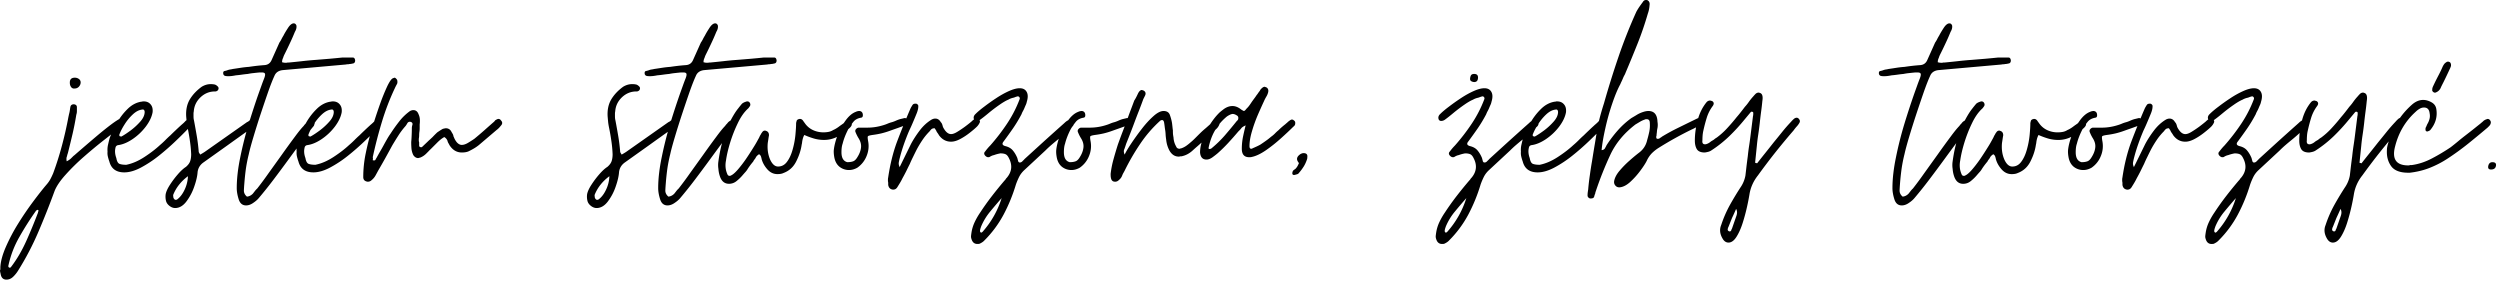 <svg xmlns="http://www.w3.org/2000/svg" width="448" height="51" fill="none"><path fill="#000" d="M1.156 50.11c-.593 0-.941-.352-1.047-1.047q-.107-.41-.109-.579a.8.8 0 0 0 .062-.312v-.313q.094-1.565.985-3.609a33 33 0 0 1 2.203-4.172 56 56 0 0 1 2.703-3.969q1.393-1.862 2.375-3.015c.25-.282.477-.594.672-.938q.284-.527.531-1.11a55 55 0 0 0 1.563-4.937 66 66 0 0 0 1.172-5.172q.046-.2.093-.437.062-.233.11-.453c.031-.164.054-.328.078-.485q.03-.247.078-.453c.07-.28.281-.422.625-.422q.53.064.531.532v.672q0 .222-.031.375a4 4 0 0 1-.078.312 52 52 0 0 1-.656 3.36q-.392 1.674-.813 3.343-.048.206-.11.36-.046.158-.093.375-.158.315-.047.89.514-.262.781-.531l.313-.312q.153-.154.312-.266.53-.468 1.657-1.438 1.124-.967 2.453-2.093 1.341-1.124 2.484-1.985 1.154-.855 1.688-1.078.046 0 .093-.047h.063q.31 0 .578.422.2.363-.062.625l-.516.469q-1.267.94-3.078 2.36-1.8 1.406-3.657 3.03a38 38 0 0 0-3.296 3.235c-.961 1.062-1.614 2.023-1.97 2.89a146 146 0 0 1-2.905 7.329 50 50 0 0 1-3.641 6.968 5.5 5.5 0 0 1-.86 1.078q-.544.546-1.234.547m.532-2.141q.252-.002.312-.157 1.519-1.985 2.703-4.609a93 93 0 0 0 2.063-4.984.4.4 0 0 0 .046-.172q0-.083.047-.14.112-.207-.093-.313-.31.106-.375.265a54 54 0 0 0-2.922 4.61 17.8 17.8 0 0 0-1.953 5.078q-.093.31.172.422m11.718-32.11q-.41.066-.656-.25a1.23 1.23 0 0 1-.234-.734q-.048-.951.89-.953.42 0 .735.234a.73.73 0 0 1 .312.61c0 .28-.105.539-.312.765a1 1 0 0 1-.735.328M22.27 30.89q-2.157 0-2.672-1.938a8 8 0 0 1-.266-.89 2.7 2.7 0 0 1-.062-.891 4 4 0 0 1 .093-1.25q.129-.576.282-1.156.468-1.247 1.28-2.688a11 11 0 0 1 1.938-2.547q1.125-1.107 2.485-1.312.152 0 .218-.047h.204c.52 0 .925.18 1.218.531q.452.516.36 1.406-.222 1.253-1.235 2.594a10 10 0 0 1-2.39 2.25q-1.361.91-2.61 1.063-.374.11-.422.484-.205.832.157 1.828.152.892.593 1.047.45.157 1.188.156 1.577-.31 3.219-1.375 1.653-1.076 2.797-2.14.482-.406.953-.875.468-.48.937-.891.422-.42.89-.86.47-.451.938-.874.106-.106.266-.235.153-.14.266-.234l.234-.235q.123-.14.234-.234c.176-.101.317-.156.422-.156.133 0 .254.055.36.156q.419.361.171.781-.064.159-.422.516a77 77 0 0 1-2.374 2.36 43 43 0 0 1-3.032 2.656 21 21 0 0 1-3.234 2.14c-1.086.575-2.078.86-2.985.86m-.485-6.438q.685-.374 1.656-1.094a11.4 11.4 0 0 0 1.72-1.593c.507-.582.765-1.157.765-1.72q-.047-.513-.469-.405-.843.093-1.687.89a9 9 0 0 0-1.454 1.782q-.627.984-.937 1.828c0 .18.031.265.094.265q.263.094.312.047m9.598 12.828q-.422-.001-.844-.265-.622-.41-.781-.985a3.2 3.2 0 0 1-.063-1.265q.159-.738.797-1.703.627-.968 1.406-1.86c.52-.594.993-1.023 1.422-1.297q.563-.482.75-1 .188-.527.188-1.265-.048-1.201-.219-2.344a37 37 0 0 0-.406-2.36 12 12 0 0 1-.172-1.015q-.047-.498-.094-1.031-.11-1.78.64-3.063.764-1.278 2.141-2.281.779-.47 1.61-.469c.281 0 .508.024.687.063q.263.047.578.359a.45.45 0 0 1 .125.469.52.52 0 0 1-.328.36q-.064.063-.328.062-1.454.002-2.562 1.047-1.096 1.05-1.203 2.515a2 2 0 0 0-.047.422v.406q0 .222.015.438.03.205.078.406.265 1.407.5 2.797.234 1.395.344 2.812c0 .032.086.188.266.47q.466-.265.781-.47l7.594-5.343a1.4 1.4 0 0 0 .469-.313c.175-.101.332-.156.468-.156.145 0 .27.055.375.156.313.274.348.531.11.781q-.223.315-.844.782-1.05.738-2.047 1.453c-.656.468-1.32.945-1.984 1.422l-4.344 3.093q-.892.627-1.047 1.688-.065 1.096-.594 2.61a9.5 9.5 0 0 1-1.406 2.687q-.893 1.185-2.031 1.187m.094-1.468a.52.52 0 0 0 .375-.157q.733-.579 1.25-1.703a6.1 6.1 0 0 0 .578-2.375q-1.83 1.358-2.625 3.297a.7.7 0 0 0 0 .36q.002.263.156.421.112.155.266.157m12.62 1q-.983-.002-1.328-1.11c-.226-.73-.343-1.39-.343-1.984q.001-2.514.64-5.578a66 66 0 0 1 1.532-6.047q.919-2.983 1.75-5.344l.5-1.39q.232-.656.5-1.329.216-.576.14-.812-.082-.235-.562-.235h-.407q-.533.049-1.062.11a10 10 0 0 0-1.047.156q-.517.048-1.062.125a18 18 0 0 1-1.078.125 10 10 0 0 1-.657.11 5 5 0 0 1-.656.046q-.421 0-.578-.047-.247-.043-.36-.312c-.07-.352.016-.547.266-.578q.206-.047.36-.094.158-.06.312-.11.22-.058.406-.078.175-.03.375-.078.736-.106 1.438-.218.714-.107 1.406-.157.715-.105 1.406-.187.685-.077 1.36-.125.937-.047 1.312-.89l1.406-3.141a5 5 0 0 0 .375-.625q.154-.312.36-.641c.101-.207.218-.414.343-.625q.187-.31.391-.625.575-.937 1.11-.937.31 0 .468.359c.07.355-.015.742-.265 1.156q-.423 1.05-.922 2.094-.487 1.05-1.016 2.094-.048.112-.11.265a2 2 0 0 1-.093.266q-.157.314-.156.734.2.048.36.078.152.017.312.016.218 0 .312-.047h.266c.726-.07 1.484-.148 2.265-.234q1.186-.14 2.5-.235l2.485-.203q1.184-.106 2.281-.219h1.89q.359 0 .422.516c0 .281-.105.461-.312.531q-.222.048-.375.079a1.4 1.4 0 0 1-.312.03q-.16.048-.313.048-.157 0-.375.046l-11.25 1q-1.158.111-1.531 1.047-.47 1.002-1.125 2.86-.645 1.861-1.36 4.015a153 153 0 0 0-1.28 4.078q-.582 1.94-.829 3.079a27 27 0 0 0-.516 2.593q-.175 1.285-.28 2.657-.05.562-.079 1.218-.017.657.547 1.125.576-.046 1.047-.515c.144-.18.273-.344.39-.5q.186-.237.407-.438a64 64 0 0 0 2-2.703l2.422-3.375a164 164 0 0 1 2.28-3.14q1.045-1.42 1.626-2 .092-.154.25-.313.153-.154.265-.312.263-.264.625-.422a.16.16 0 0 0 .11-.047h.109q.045.002.36.11.42.314.156.78-.002.16-.157.313-.784.937-2.062 2.672a829 829 0 0 0-2.39 3.25 257 257 0 0 1-2.672 3.593 76 76 0 0 1-2.61 3.266q-.375.468-1.031.906-.644.452-1.281.453m12.06-5.922q-2.157 0-2.673-1.938a8 8 0 0 1-.265-.89 2.7 2.7 0 0 1-.063-.891 4 4 0 0 1 .094-1.25q.13-.576.281-1.156a19 19 0 0 1 1.282-2.688 11 11 0 0 1 1.937-2.547q1.125-1.107 2.484-1.312.154 0 .22-.047h.203c.519 0 .925.18 1.218.531q.451.516.36 1.406-.224 1.253-1.235 2.594a10 10 0 0 1-2.39 2.25q-1.361.91-2.61 1.063-.375.11-.422.484-.206.832.156 1.828.154.892.594 1.047.45.157 1.188.156 1.577-.31 3.218-1.375 1.654-1.076 2.797-2.14.482-.406.953-.875.469-.48.938-.891.422-.42.89-.86.47-.451.938-.874.106-.106.266-.235.153-.14.265-.234l.235-.235q.123-.14.234-.234c.176-.101.316-.156.422-.156.133 0 .254.055.36.156q.418.361.171.781-.065.159-.422.516a77 77 0 0 1-2.375 2.36 43 43 0 0 1-3.031 2.656 20.7 20.7 0 0 1-3.234 2.14c-1.086.575-2.078.86-2.985.86m-.485-6.438q.685-.374 1.656-1.094a11.4 11.4 0 0 0 1.719-1.593q.764-.874.766-1.72-.048-.513-.47-.405-.843.093-1.687.89a9 9 0 0 0-1.453 1.782q-.627.984-.937 1.828c0 .18.03.265.093.265q.265.094.313.047m10.27 8.11q-.206 0-.266-.047-.576-.154-.578-.782 0-2.091.421-4.156a50 50 0 0 1 1-4.062q.154-.53.594-1.938.45-1.417 1.047-3.094a38 38 0 0 1 1.203-2.953q.61-1.295 1.031-1.5c.208-.07.313-.11.313-.11.07 0 .16.056.266.157q.153.16.203.266.106.469-.047.734a9 9 0 0 0-.375.735 43.4 43.4 0 0 0-2.297 5.968 81 81 0 0 0-1.625 6.235.7.7 0 0 0 0 .359q0 .22-.047.313.045.063.266.062.2.002.25-.156c.07-.145.125-.235.156-.266q.31-.574.625-1.125.327-.545.64-1.125.31-.574.626-1.125.311-.545.687-1.078.67-1.044 1.531-2.14a9.2 9.2 0 0 1 1.922-1.844q.31-.155.578-.157.668 0 .938.735.199.422.234.89.029.469-.031.938v.687q0 .315-.047.625-.047.314-.047.641-.002.315-.062.625v.313q0 .158.062.312v.578q0 .315.422.313.047-.047.094-.047l1-.953q.201-.2.437-.407c.157-.144.305-.285.453-.422q.2-.216.407-.421.216-.217.437-.422.621-.422.985-.625.216-.06.343-.078a1 1 0 0 1 .188-.032q.731 0 1.047.688.2.316.265.469a1 1 0 0 1 .063.234q.029.129.094.234a3.1 3.1 0 0 0 .515.891q.422.47.89.469.53 0 1.204-.422.685-.42 1.047-.672a68 68 0 0 0 1.781-1.516 206 206 0 0 1 1.734-1.53l.094-.095a.6.6 0 0 0 .11-.156q.42-.264.578-.265.31.001.468.265.469.469-.046.985a3.5 3.5 0 0 1-.735.734l-3.14 2.672q-.69.58-1.891 1.156-.47.204-1.203.203-1.359 0-2.203-1.312a4 4 0 0 0-.203-.375 1.3 1.3 0 0 1-.157-.407 1.3 1.3 0 0 0-.578-.672 5 5 0 0 0-.687.47q-.317.268-.563.515l-1.156 1.156a7 7 0 0 0-.422.422l-.422.422a3.2 3.2 0 0 1-1 .672l-.406.11q-.533 0-.89-.532a3.4 3.4 0 0 1-.329-1.14 15 15 0 0 1-.047-1.204q.06-.574.078-1.172.031-.608.032-1.187 0-.155.015-.344.03-.187.094-.39.095-.422-.375-.532a.51.51 0 0 0-.516.219 4 4 0 0 1-.218.36 1.4 1.4 0 0 1-.203.265q-.69.784-1.235 1.656a60 60 0 0 0-1.078 1.75c-.418.774-.836 1.531-1.25 2.281-.418.75-.84 1.493-1.266 2.22q-.251.468-.484.89a2.8 2.8 0 0 1-.656.781q-.315.314-.688.313m40.964 4.718q-.421-.001-.844-.265-.622-.41-.781-.985a3.2 3.2 0 0 1-.062-1.265q.158-.738.797-1.703.626-.968 1.406-1.86c.519-.594.992-1.023 1.422-1.297q.563-.482.75-1 .187-.527.187-1.265-.047-1.201-.218-2.344a37 37 0 0 0-.407-2.36 12 12 0 0 1-.172-1.015q-.046-.498-.093-1.031-.111-1.78.64-3.063.763-1.278 2.141-2.281.778-.47 1.609-.469c.282 0 .508.024.688.063q.263.047.578.359a.45.45 0 0 1 .125.469.52.52 0 0 1-.328.36q-.065.063-.328.062-1.455.002-2.563 1.047-1.096 1.05-1.203 2.515a2 2 0 0 0-.047.422v.406q-.001.222.016.438.03.205.078.406.265 1.407.5 2.797.233 1.395.344 2.812-.002.047.265.47.468-.265.782-.47l7.593-5.343q.264-.106.469-.313c.176-.101.332-.156.469-.156a.53.53 0 0 1 .375.156c.312.274.347.531.109.781q-.223.315-.844.782-1.05.738-2.046 1.453c-.657.468-1.321.945-1.985 1.422l-4.344 3.093c-.593.418-.945.98-1.046 1.688q-.066 1.096-.594 2.61a9.5 9.5 0 0 1-1.406 2.687c-.594.789-1.274 1.187-2.032 1.187m.094-1.468a.52.52 0 0 0 .375-.157q.733-.579 1.25-1.703.53-1.123.578-2.375-1.829 1.358-2.625 3.297a.7.7 0 0 0 0 .36c0 .175.055.316.156.421q.113.155.266.157m12.621 1q-.984-.002-1.328-1.11-.342-1.094-.344-1.984.001-2.514.641-5.578a66 66 0 0 1 1.531-6.047 143 143 0 0 1 1.75-5.344q.265-.733.5-1.39c.156-.438.32-.88.5-1.329q.218-.576.141-.812-.082-.235-.563-.235h-.406q-.534.049-1.063.11a10 10 0 0 0-1.046.156q-.517.048-1.063.125c-.363.055-.723.094-1.078.125a10 10 0 0 1-.656.11 5 5 0 0 1-.657.046q-.42 0-.578-.047-.247-.043-.359-.312-.107-.53.266-.578.205-.047.359-.094.159-.06.312-.11.221-.058.407-.078.175-.03.375-.078c.492-.07.968-.144 1.437-.218q.716-.107 1.406-.157.716-.105 1.407-.187.685-.077 1.359-.125.938-.047 1.313-.89l1.406-3.141q.216-.31.375-.625a7 7 0 0 1 .359-.641q.155-.31.344-.625.186-.31.391-.625.574-.937 1.109-.937.31 0 .469.359c.07.355-.016.742-.266 1.156q-.423 1.05-.922 2.094-.487 1.05-1.015 2.094-.05.112-.11.265a2 2 0 0 1-.094.266 1.6 1.6 0 0 0-.156.734q.2.048.36.078.153.017.312.016.218 0 .313-.047h.265c.727-.07 1.485-.148 2.266-.234a54 54 0 0 1 2.5-.235l2.484-.203q1.185-.106 2.281-.219h1.891q.357 0 .422.516c0 .281-.105.461-.313.531q-.222.048-.375.079a1.4 1.4 0 0 1-.312.03 1.1 1.1 0 0 1-.313.048q-.157 0-.375.046l-11.25 1q-1.158.111-1.531 1.047-.468 1.002-1.125 2.86a330 330 0 0 0-1.359 4.015c-.469 1.43-.899 2.79-1.281 4.078q-.581 1.94-.829 3.079a27 27 0 0 0-.515 2.593 45 45 0 0 0-.281 2.657q-.048.562-.079 1.218-.016.657.547 1.125c.383-.03.735-.203 1.047-.515q.216-.268.391-.5.186-.237.406-.438a63 63 0 0 0 2-2.703l2.422-3.375q1.231-1.734 2.281-3.14 1.045-1.42 1.625-2 .094-.154.25-.313.154-.154.266-.312.263-.264.625-.422a.15.15 0 0 0 .109-.047h.11c.031 0 .148.039.359.11q.42.314.156.78-.001.16-.156.313-.785.937-2.063 2.672a847 847 0 0 0-2.39 3.25 256 256 0 0 1-2.672 3.593 76 76 0 0 1-2.609 3.266q-.375.468-1.032.906-.643.452-1.281.453m11.012-3.876c-.742 0-1.266-.398-1.578-1.203a5.3 5.3 0 0 1-.313-1.468 4.4 4.4 0 0 1 0-1.36c.211-1.57.547-3.082 1.016-4.531a18.5 18.5 0 0 1 1.969-4.172q.262-.404.578-.797.309-.406.672-.828.311-.247.734-.36.06-.046.219-.046.246.002.406.203.215.315.062.625l-.187.266a2 2 0 0 1-.125.156q-1.05.938-1.859 2.625-.813 1.675-1.375 3.484-.552 1.8-.75 3.219-.269 1.36.265 2.516.094.251.422.25a.25.25 0 0 0 .156-.047c.344-.133.758-.485 1.25-1.047a22 22 0 0 0 1.469-1.906 53 53 0 0 0 1.328-2.047 20 20 0 0 0 .875-1.5c.063-.102.117-.207.172-.313q.077-.153.141-.312.105-.153.187-.313.078-.153.172-.265.216-.36.531-.36h.11q.047.048.093.047c.352.106.532.371.532.797q-.063.316-.11.656-.048.328-.109.703c-.106 1.086.035 2.078.422 2.985q.576 1.252 1.422 1.25.983.001 1.609-.86c.426-.57.758-1.297 1-2.172.25-.875.414-1.75.5-2.625.082-.875.125-1.585.125-2.14.039-.176.078-.317.109-.422q.06-.153.313-.266c.07 0 .125-.015.156-.047h.11q.374 0 .625.422l.375.516q.575.736 1.437 1.11a4.4 4.4 0 0 0 1.75.359q.468.002.906-.078.452-.075.875-.344.264-.106.516-.266.263-.152.531-.36.265-.2.5-.358c.157-.114.305-.223.453-.329q.404-.311.625-.312.264 0 .469.219.576.409-.265 1.14a10.7 10.7 0 0 1-2.063 1.453 5.1 5.1 0 0 1-2.437.594 6.5 6.5 0 0 1-1.782-.25 14 14 0 0 1-1.734-.64q-.206.374-.313.843a5 5 0 0 0-.078.438 2.5 2.5 0 0 1-.078.453q-.206 1.471-.969 2.984-.75 1.519-2.281 2.094-.409.204-1.094.203-1.05.001-1.812-.86-.751-.856-1.016-1.812a4 4 0 0 0-.125-.484.75.75 0 0 0-.344-.406q-.423.268-.578.578a1.6 1.6 0 0 1-.25.375 1.7 1.7 0 0 0-.218.36q-.532.626-.954 1.265a3.4 3.4 0 0 1-.5.672q-.282.315-.546.625a8 8 0 0 1-1.047.984 2.1 2.1 0 0 1-1.297.438m21.519-2.468a2.7 2.7 0 0 1-1.687-.563c-.481-.383-.789-.925-.938-1.625q-.153-.796-.109-1.375.11-1.09.625-2.531.53-1.435 1.422-2.687.89-1.266 1.891-1.641a1.5 1.5 0 0 1 .671-.156q.483.063.579.53.107.627-.313.673-.891.158-1.359.734-.47.58-.891 1.266-.737 1.406-1.047 2.672-.204.578-.203 1.515 0 1.518 1.047 1.782c.414 0 .766-.051 1.047-.157q.42-.153.781-.781.53-.841.625-1.672.105-.843-.469-1.734a7 7 0 0 1-.515-1.047.48.48 0 0 1 .062-.5.8.8 0 0 1 .453-.297h1.625q1.466 0 2.938-.469a6 6 0 0 0 .718-.265q.375-.155.75-.25.358-.106.704-.266.34-.153.703-.266l.843-.203q.404 0 .672.422.264.628-.422.828-.737.269-1.468.532-.721.252-1.453.515c-.493.18-.993.328-1.5.453q-.75.175-1.594.282-.737.11-.813.25-.08.128.032.796.31 1.519-.375 2.985a4.6 4.6 0 0 1-1.563 1.843q-.737.409-1.469.407m7.907 3.515h-.157q.001-.046-.109-.047-.515-.157-.625-.796v-.313q0-.153-.047-.36v-.312q0-.151.047-.375.518-3.498 1.562-6.328a138 138 0 0 1 2.422-5.984q.093-.2.203-.375a4 4 0 0 1 .219-.344q.153-.17.469-.172h.156q.42.175.36.531-.001.47-.266 1.157a90 90 0 0 1-.656 1.578 33 33 0 0 1-.703 1.562 39 39 0 0 0-.938 2.407 30 30 0 0 0-.734 2.406q-.112.422-.188.843a1.25 1.25 0 0 0 .141.844h-.063l.063.047 2.031-4.14q.64-1.202 1.578-2.438.936-1.232 2.141-1.953c.219-.113.429-.172.64-.172q.621.001.985.64c.07.063.133.15.187.25q.077.159.125.329.06.315.266.625.575.937 1.266.937.467 0 1.14-.422.687-.42 1.391-.937.703-.528 1.125-.89.311-.311.687-.532.047-.047.203-.047c.145 0 .286.055.422.156q.31.315.157.625a2.5 2.5 0 0 1-.469.688q-.469.468-1.313 1.125-.83.656-1.718 1.125-.892.468-1.625.469-1.312 0-2.157-1.141a4 4 0 0 0-.203-.328 11 11 0 0 1-.219-.313 1.2 1.2 0 0 0-.156-.312c-.062-.102-.133-.207-.203-.313q-.375.002-.562.157-.177.158-.329.375a10.6 10.6 0 0 0-1.312 1.593 19 19 0 0 0-1.047 1.75q-.315.627-.625 1.266-.315.628-.578 1.25-.316.627-.625 1.266a33 33 0 0 1-.688 1.297 10 10 0 0 1-.437.812 45 45 0 0 1-.5.813q-.268.42-.734.421m15.078 9.735q-.785 0-1.047-.89a1.3 1.3 0 0 1-.078-.548q.03-.281.078-.593a6.8 6.8 0 0 1 .578-1.891q.42-.891 1-1.734a47 47 0 0 1 2.094-2.938 74 74 0 0 1 2.25-2.766q.152-.153.218-.265.047-.094.204-.25c.906-1.082 1.023-2.254.359-3.516q-.253-.528-.594-.687-.346-.155-.922-.157-.627.113-1.156.313-.361.064-.781.328-.048.047-.266.047-.252.002-.515-.266-.375-.42 0-.781.422-.576.89-1.047a36 36 0 0 0 3-3.89 21.7 21.7 0 0 0 2.281-4.438.37.37 0 0 0-.093-.375q-.16-.153-.313-.094a2.4 2.4 0 0 0-.406.125 2 2 0 0 1-.391.125 2.9 2.9 0 0 0-.828.328q-.626.252-1.609.938c-.649.45-1.266.918-1.86 1.406a29 29 0 0 1-1.453 1.156q-.375.315-.797.313a.48.48 0 0 1-.406-.203c-.179-.383-.094-.735.25-1.047q.575-.576 1.578-1.328a36 36 0 0 1 2.141-1.516q1.156-.762 2.281-1.265 1.123-.499 1.906-.5.889 0 1.25.656c.25.437.254 1.039.016 1.797q-.047.27-.187.562-.13.282-.235.547-.112.268-.265.547a3.4 3.4 0 0 0-.25.547q-.691 1.314-1.5 2.5a95 95 0 0 1-1.704 2.375c-.343.418-.242.699.313.843q.844.206 1.312.75.468.55.782 1.282a.7.7 0 0 1 .078.25 1 1 0 0 0 .078.218c0 .18.07.32.219.422q.31.066.578-.203.092-.107.203-.203c.07-.07.141-.144.203-.219q1.78-1.624 3.531-3.218a689 689 0 0 1 3.594-3.22q.218-.216.453-.374c.157-.102.336-.172.547-.203h.156a.44.44 0 0 1 .313.11q.311.203.219.624a.86.86 0 0 1-.282.5q-.205.175-.453.39-.534.519-1.062 1-.518.47-1.094.938-.58.469-1.125.938a18 18 0 0 0-1.078 1l-3.766 3.5q-.58.532-.922 1.187-.329.658-.593 1.39a29.6 29.6 0 0 1-2.203 5.392 19.6 19.6 0 0 1-3.454 4.656q-.27.31-.843.578-.095.047-.422.047m.687-2.032q.107-.002.266-.156a16.45 16.45 0 0 0 3.406-6.031q-1.05 1.2-2.047 2.406a10.6 10.6 0 0 0-1.625 2.672q-.048.154-.109.313a9 9 0 0 0-.094.375q0 .263.047.312c.07.07.125.11.156.11m16.188-11.218a2.7 2.7 0 0 1-1.688-.563c-.48-.383-.789-.925-.937-1.625q-.155-.796-.11-1.375.112-1.09.625-2.531c.352-.957.829-1.852 1.422-2.687q.89-1.266 1.891-1.641.31-.154.672-.156.482.063.578.53c.07.419-.031.642-.313.673q-.89.158-1.359.734-.469.58-.891 1.266-.737 1.406-1.046 2.672-.205.578-.204 1.515 0 1.518 1.047 1.782c.414 0 .766-.051 1.047-.157q.42-.153.781-.781.53-.841.625-1.672.106-.843-.468-1.734a7 7 0 0 1-.516-1.047.48.48 0 0 1 .062-.5.8.8 0 0 1 .454-.297h1.625a9.6 9.6 0 0 0 2.937-.469q.357-.106.719-.265.375-.155.75-.25.357-.106.703-.266.34-.153.703-.266l.844-.203q.403 0 .672.422.264.628-.422.828-.737.269-1.469.532-.72.252-1.453.515a14 14 0 0 1-1.5.453q-.75.175-1.594.282-.737.11-.812.25-.081.128.031.796.31 1.519-.375 2.985a4.6 4.6 0 0 1-1.562 1.843q-.738.409-1.469.407m7.797 2.093q-.622.001-.735-.718-.047-.171-.047-.688.158-1.36.532-2.672.361-1.312.781-2.625c.238-.656.476-1.304.719-1.953q.375-.966.75-1.968.356-.996.718-1.97.373-.967.735-1.952.264-.375.609-1.125c.227-.508.484-.766.766-.766 0 0 .101.04.312.11q.515.315.25.89l-.312.625a93 93 0 0 1-.75 2c-.262.656-.516 1.32-.766 1.984a103 103 0 0 1-.766 2.016q-.392 1.02-.796 2.016l-.141.437c-.055.156-.109.324-.172.5-.148.281-.133.617.047 1q.31-.684 1.141-1.937a47 47 0 0 1 1.89-2.625q1.045-1.36 2.094-2.297 1.044-.951 1.844-.953.889.001 1.14.734.264.737.375 1.422c.032.242.055.465.079.672q.03.314.078.64 0 .315.015.625.03.315.094.625.047.892.469 1.625c.101.282.312.422.625.422.07 0 .125-.02.156-.062h.109q.47-.154.891-.438.42-.293.828-.656.373-.31.688-.625l.687-.687q.311-.31.641-.625.341-.31.718-.625l.704-.625a18 18 0 0 0 .593-.579c.071-.07.129-.125.172-.156a.5.5 0 0 1 .36-.156c.132 0 .254.055.359.156.25.211.32.45.219.719a2.05 2.05 0 0 1-.469.734q-.22.222-.828.766c-.399.367-.828.765-1.297 1.203a47 47 0 0 1-1.313 1.188 36 36 0 0 0-.812.718q-.938.892-2.094 1.11h-.203a.7.7 0 0 1-.265.047q-1.05 0-1.672-1.094a5.2 5.2 0 0 1-.578-1.938q-.065-.42-.094-.812a10 10 0 0 0-.063-.766 13 13 0 0 1-.109-.75 17 17 0 0 0-.109-.765q-.095-.423-.36-.422a.56.56 0 0 0-.375.156 22.5 22.5 0 0 0-3.578 4.156 40 40 0 0 0-2.75 4.75 7 7 0 0 1-.25.453c-.086.157-.156.32-.219.485q-.11.269-.296.484a3 3 0 0 1-.438.406.88.88 0 0 1-.531.157m16.398-3.968q-1.044 0-1.156-1.266.001-1.139.5-2.453c.336-.875.75-1.71 1.25-2.516q.762-1.201 1.547-2 .217-.248.781-.672.844-.686 1.734-.687.78.001 1.578.64.405.252.469.25.153 0 .469-.421.265-.246.5-.563.233-.326.437-.64.218-.31.454-.625.233-.31.437-.625c.07-.07.141-.16.203-.266q.106-.154.219-.312.106-.106.187-.266a.8.8 0 0 1 .188-.25q.356-.375.625-.375-.002.002.312.11.514.315.266 1.046-.065.206-.141.36a5 5 0 0 1-.171.312q-.223.376-.375.734-.47 1.003-1.11 2.47-.628 1.469-1.062 2.968-.439 1.487-.438 2.64-.002.47.313.47c.101 0 .172-.02.203-.063q.357-.153.703-.313a10 10 0 0 0 .719-.36q.467-.31.953-.655.498-.343.984-.766a5 5 0 0 0 .672-.562 6 6 0 0 1 .625-.579q.575-.575 1.266-1.109.105-.107.234-.203.123-.106.234-.219a6 6 0 0 1 .422-.312q.095-.047.141-.063a.3.3 0 0 1 .125-.031.5.5 0 0 1 .359.156q.357.207.203.781-.046.049-.046.078c0 .024-.016.047-.047.079a.6.6 0 0 0-.11.109 1 1 0 0 1-.109.094 60 60 0 0 1-2.094 1.968q-1.36 1.238-2.797 2.235-1.44.985-2.546 1.203-.094.047-.469.047-1.313.001-1.313-1.516 0-1.043.203-2.093a46 46 0 0 1 .485-2.094q-.582.252-.781.515a2.4 2.4 0 0 1-.266.313l-.266.265a65 65 0 0 1-1.781 2.016 27 27 0 0 1-1.891 1.86q-.363.314-.937.734-.58.422-1.094.422m.469-1.89q.31 0 .469-.157a20 20 0 0 0 2.359-2.297 94 94 0 0 0 2.141-2.578c.039-.031.078-.063.109-.094.031-.039.066-.094.109-.156.102-.352.032-.598-.219-.735-.273-.175-.515-.265-.734-.265q-.252 0-.656.219a2.5 2.5 0 0 0-.594.406q-2.472 2.143-3.094 5.547l.063.062q.047 0 .047.047m15.238 4.655q-.469.001-.266-.625 0-.045.11-.156l-.047.047a.3.3 0 0 1 .094-.125.4.4 0 0 0 .109-.078c.039-.031.078-.055.109-.078q.047-.03.11-.078.357-.359.515-.782l.047-.062c.07-.063.07-.164 0-.313q-.674-.824.375-1.515.31-.155.516-.157.795.002.687.735v.047q0 .22-.047.265v.047q-.267.8-.64 1.375a9 9 0 0 1-.781 1.047q-.159.253-.516.313a2.3 2.3 0 0 1-.375.093m26.496 12.36q-.784 0-1.047-.89a1.3 1.3 0 0 1-.078-.548q.03-.281.078-.593a6.8 6.8 0 0 1 .578-1.891q.422-.891 1-1.734a47 47 0 0 1 2.094-2.938 76 76 0 0 1 2.25-2.766q.154-.153.219-.265.046-.094.203-.25 1.357-1.623.359-3.516-.253-.528-.593-.687-.347-.155-.922-.157-.628.113-1.156.313c-.243.043-.5.152-.782.328q-.048.047-.265.047-.252.002-.516-.266-.375-.42 0-.781.421-.576.891-1.047a36 36 0 0 0 3-3.89 21.8 21.8 0 0 0 2.281-4.438.37.37 0 0 0-.094-.375q-.159-.153-.312-.094a2.4 2.4 0 0 0-.407.125 2 2 0 0 1-.39.125q-.47.112-.828.328-.626.252-1.61.938a29 29 0 0 0-1.859 1.406q-.879.736-1.453 1.156-.375.315-.797.313a.48.48 0 0 1-.406-.203c-.18-.383-.094-.735.25-1.047q.575-.576 1.578-1.328a37 37 0 0 1 2.14-1.516q1.156-.762 2.282-1.265c.75-.332 1.382-.5 1.906-.5.594 0 1.008.218 1.25.656.25.437.254 1.039.016 1.797q-.048.27-.188.562-.129.282-.234.547-.113.268-.266.547a3.5 3.5 0 0 0-.25.547q-.692 1.314-1.5 2.5a95 95 0 0 1-1.703 2.375q-.518.627.312.843.844.206 1.313.75.466.55.781 1.282a.7.7 0 0 1 .078.25q.03.127.078.218-.002.27.219.422.31.066.578-.203.093-.107.203-.203.108-.106.204-.219 1.78-1.624 3.531-3.218a689 689 0 0 1 3.594-3.22q.217-.216.453-.374.232-.155.547-.203h.156q.2.002.312.11.312.203.219.624a.87.87 0 0 1-.281.5q-.206.175-.453.39-.534.519-1.063 1-.518.47-1.094.938-.579.469-1.125.938-.55.47-1.078 1l-3.765 3.5q-.582.532-.922 1.187-.33.658-.594 1.39a29.6 29.6 0 0 1-2.203 5.392 19.6 19.6 0 0 1-3.453 4.656q-.27.31-.844.578-.093.047-.422.047m.688-2.032q.106-.002.265-.156a16.45 16.45 0 0 0 3.407-6.031q-1.05 1.2-2.047 2.406a10.6 10.6 0 0 0-1.625 2.672 7 7 0 0 1-.11.313 9 9 0 0 0-.093.375q0 .263.046.312c.071.07.125.11.157.11m5.078-26.984a1.1 1.1 0 0 1-.469-.125q-.268-.122-.266-.437c0-.176.039-.368.125-.578q.14-.312.61-.313.686.001.687.625c0 .555-.23.828-.687.828m11.375 16.188q-2.156 0-2.672-1.938a8 8 0 0 1-.266-.89 2.7 2.7 0 0 1-.062-.891 4 4 0 0 1 .094-1.25q.128-.576.281-1.156a19 19 0 0 1 1.281-2.688 11 11 0 0 1 1.938-2.547q1.125-1.107 2.484-1.312.154 0 .219-.047h.203c.519 0 .926.18 1.219.531q.451.516.359 1.406-.222 1.253-1.234 2.594a10 10 0 0 1-2.391 2.25q-1.36.91-2.609 1.063-.375.11-.422.484-.206.832.156 1.828.154.892.594 1.047.45.157 1.187.156 1.577-.31 3.219-1.375 1.653-1.076 2.797-2.14.482-.406.953-.875.469-.48.937-.891.423-.42.891-.86.469-.451.938-.874.106-.106.265-.235.154-.14.266-.234l.234-.235q.123-.14.235-.234c.175-.101.316-.156.421-.156.133 0 .254.055.36.156q.42.361.172.781-.065.159-.422.516a77 77 0 0 1-2.375 2.36 43 43 0 0 1-3.031 2.656 21 21 0 0 1-3.235 2.14c-1.086.575-2.078.86-2.984.86m-.485-6.438q.685-.374 1.657-1.094a11.4 11.4 0 0 0 1.718-1.593c.508-.582.766-1.157.766-1.72q-.046-.513-.469-.405-.844.093-1.687.89a9 9 0 0 0-1.453 1.782q-.627.984-.938 1.828c0 .18.031.265.094.265q.265.094.312.047m9.848 11.11q-.422-.176-.422-.532.001-.269.031-.531c.024-.168.047-.34.079-.516.074-.875.172-1.726.297-2.562.117-.844.242-1.68.39-2.516q.2-1.264.406-2.515.218-1.264.422-2.563.218-1.36.547-2.672c.227-.875.485-1.75.766-2.625q1.2-4.232 2.594-8.312a89 89 0 0 1 3.218-8.125q.265-.48.547-.89.293-.422.61-.845c.132-.238.328-.359.578-.359q.2 0 .265.047c.313.18.43.476.36.89a5.4 5.4 0 0 1-.313 1.516 58 58 0 0 1-1.828 5.344 263 263 0 0 1-2.156 5.234 2.7 2.7 0 0 1-.235.5 5 5 0 0 0-.234.5q-.111.27-.234.531-.129.252-.235.516c-.492.906-.98 2.086-1.468 3.531a41 41 0 0 0-1.235 4.438q-.504 2.252-.656 3.86c.32-.032.535-.165.641-.407a5 5 0 0 0 .171-.312q.076-.172.141-.266a22.4 22.4 0 0 1 1.953-2.563 15 15 0 0 1 2.438-2.203l.531-.312q.264-.154.516-.313a5.2 5.2 0 0 1 1.109-.484q.468-.154.891-.156 1.56.002 1.625 1.937a3.3 3.3 0 0 1 0 1.11 4 4 0 0 0-.094.546 5 5 0 0 1-.063.547q-.002.317-.062.422-.047.205.109.422h.156q.264.002.422-.156c.063-.04.117-.078.172-.11a.4.4 0 0 0 .141-.109 36 36 0 0 1 3.015-1.64 744 744 0 0 1 3.063-1.5q.093-.048.203-.094.106-.061.266-.11.045-.06.312-.062.53 0 .578.375.153.628-.375.828a7 7 0 0 0-.422.25 6 6 0 0 1-.406.234 5 5 0 0 0-.422.203q-.204.111-.422.203a63 63 0 0 0-5.968 3.313 7 7 0 0 0-1.266 1.016 4.9 4.9 0 0 0-.875 1.328c-.25.492-.648 1.093-1.187 1.812a14 14 0 0 1-1.75 1.938q-.938.856-1.829.968-.532.062-.843-.312-.316-.357-.203-.89.199-.89.984-1.797a17 17 0 0 1 1.719-1.75 31 31 0 0 1 1.64-1.375q1.247-.89 1.563-2.36.216-.733.375-1.484a5.7 5.7 0 0 0 .094-1.547q0-.687-.563-.688c-.18 0-.289.024-.328.063a4.3 4.3 0 0 0-.859.39q-.392.237-.813.485-3.033 2.315-4.484 5.375a62 62 0 0 0-2.641 6.625q-.048.106-.078.266a.8.8 0 0 1-.078.265 1 1 0 0 0-.078.219.7.7 0 0 1-.079.25q-.095.265-.578.266zm24.836 7.906c-.461 0-.828-.266-1.109-.797q-.674-1.207-.203-2.344.623-1.893 1.562-3.594a54 54 0 0 1 2.047-3.375 5.5 5.5 0 0 0 .734-1.89q.108-.89.203-1.75.107-.872.219-1.703c.063-.594.133-1.176.219-1.75q.14-.874.25-1.766l.469-3.719q.047-.093.047-.515c0-.145-.055-.22-.157-.22-.105-.062-.211-.038-.312.063l-1.094 1.313a34 34 0 0 1-2.734 2.984 21.4 21.4 0 0 1-3.141 2.5 1.9 1.9 0 0 1-.625.297 6 6 0 0 1-.625.125c-.699 0-1.172-.195-1.422-.594-.242-.406-.359-.922-.359-1.547 0-1.156.164-2.367.5-3.64q.498-1.904 1.64-3.281.263-.248.579-.25.058 0 .14.03.076.018.235.063.514.316.109.891a7 7 0 0 0-1.078 2.125q-.346 1.126-.61 2.328a6 6 0 0 0-.125.844q-.033.422-.031.828c-.074.492.082.734.469.734q.215.002.531-.156c.133-.062.266-.144.391-.25q.187-.153.39-.265.216-.106.391-.266.187-.154.39-.266a13 13 0 0 0 1.86-1.672A33 33 0 0 0 311.203 21q.373-.422.734-.89.373-.469.735-.954.375-.405.703-.875c.226-.32.469-.625.719-.906q.091-.093.218-.25.14-.153.25-.266.263-.264.579-.265h.093a.2.2 0 0 0 .11.047q.685.175.468 1.468-.093 1.003-.234 2a79 79 0 0 0-.234 1.985q-.113 1.002-.266 2.015-.157 1.02-.25 2.016l-.313 3.047c.032 0 .149.031.36.094q.733-.938 1.484-1.875.762-.952 1.5-1.891.733-.89 1.485-1.828a29 29 0 0 1 1.609-1.844q.263-.31.578-.578.246-.154.422-.156.2.002.359.156.357.376.157.734-.207.376-.5.688-.283.313-.547.687a128 128 0 0 0-3.282 3.953 120 120 0 0 0-3.109 4.11q-1.207 1.517-1.516 3.344a39 39 0 0 1-.421 2.172 33 33 0 0 1-.782 2.937q-.468 1.5-1.125 2.547c-.437.695-.917 1.047-1.437 1.047m.203-2q.2-.002.266-.157.046-.158.156-.359l.781-2.25q.264-.738-.047-1.266-.156.373-.343.782-.19.421-.391.843l-.625 1.579a1.2 1.2 0 0 0-.141.437q-.035.233.188.344.046.047.156.047m30.844-4.657q-.984 0-1.328-1.109-.342-1.094-.344-1.984.001-2.514.641-5.578a66 66 0 0 1 1.531-6.047 143 143 0 0 1 1.75-5.344q.265-.733.5-1.39c.156-.438.32-.88.5-1.329q.216-.576.141-.812-.083-.235-.563-.235h-.406q-.535.049-1.063.11c-.343.031-.695.086-1.047.156q-.516.048-1.062.125c-.363.055-.723.094-1.078.125a10 10 0 0 1-.656.11 5 5 0 0 1-.657.046q-.42 0-.578-.047-.247-.043-.359-.312-.108-.53.265-.578.206-.047.36-.094.159-.06.312-.11.222-.058.406-.078.177-.03.375-.078c.493-.07.969-.144 1.438-.218q.715-.107 1.406-.157.715-.105 1.407-.187.686-.077 1.359-.125.937-.047 1.312-.89l1.407-3.141q.216-.31.375-.625a7 7 0 0 1 .359-.641q.155-.31.344-.625.187-.31.39-.625.575-.937 1.11-.937.31 0 .469.359.107.534-.266 1.156-.423 1.05-.922 2.094-.487 1.05-1.016 2.094c-.031.074-.07.164-.109.265a2 2 0 0 1-.094.266 1.6 1.6 0 0 0-.156.734q.2.048.359.078.153.017.313.016.217 0 .312-.047h.266q1.092-.105 2.266-.234a54 54 0 0 1 2.5-.235l2.484-.203q1.185-.106 2.281-.219h1.891q.357 0 .422.516c0 .281-.106.461-.313.531q-.222.048-.375.079a1.4 1.4 0 0 1-.312.03 1.1 1.1 0 0 1-.313.048q-.157 0-.375.046l-11.25 1q-1.158.111-1.531 1.047-.468 1.002-1.125 2.86-.645 1.861-1.359 4.015-.705 2.145-1.282 4.078-.58 1.94-.828 3.079a27 27 0 0 0-.515 2.593 45 45 0 0 0-.36 3.875q-.017.657.547 1.125.576-.046 1.047-.515.216-.268.391-.5c.125-.157.257-.305.406-.438a63 63 0 0 0 2-2.703l2.422-3.375q1.231-1.734 2.281-3.14 1.043-1.42 1.625-2 .093-.154.25-.313.153-.154.266-.312.261-.264.625-.422a.15.15 0 0 0 .109-.047h.109c.032 0 .149.039.36.11q.42.314.156.78c0 .106-.055.211-.156.313q-.786.937-2.063 2.672a847 847 0 0 0-2.39 3.25 264 264 0 0 1-2.672 3.593 77 77 0 0 1-2.61 3.266q-.375.468-1.031.906-.644.452-1.281.453m11.008-3.874q-1.112.002-1.578-1.204a5.3 5.3 0 0 1-.313-1.468 4.4 4.4 0 0 1 0-1.36q.315-2.356 1.016-4.531a18.5 18.5 0 0 1 1.968-4.172q.263-.404.579-.797.31-.406.671-.828.312-.247.735-.36.06-.046.219-.046.246.002.406.203.215.315.062.625l-.187.266a2 2 0 0 1-.125.156q-1.05.938-1.86 2.625-.814 1.675-1.375 3.484-.55 1.8-.75 3.219-.267 1.36.266 2.516.093.251.422.25a.26.26 0 0 0 .156-.047c.344-.133.758-.485 1.25-1.047.488-.563.977-1.195 1.469-1.906a53 53 0 0 0 1.328-2.047 20 20 0 0 0 .875-1.5q.091-.153.172-.313.077-.153.14-.312.106-.153.188-.313a1.3 1.3 0 0 1 .172-.265q.215-.36.531-.36h.109q.048.048.094.047.53.158.531.797-.063.316-.109.656c-.031.219-.07.453-.109.703-.106 1.086.035 2.078.422 2.985.382.836.859 1.25 1.422 1.25q.983.001 1.609-.86c.426-.57.758-1.297 1-2.172.25-.875.414-1.75.5-2.625.082-.875.125-1.585.125-2.14q.06-.264.109-.422.06-.153.313-.266c.07 0 .125-.015.156-.047h.109q.375 0 .625.422l.376.516q.575.736 1.437 1.11a4.4 4.4 0 0 0 1.75.359q.467.002.906-.078.452-.075.875-.344.264-.106.516-.266a5 5 0 0 0 .531-.36q.265-.2.5-.358l.453-.329q.404-.311.625-.312.264 0 .469.219c.383.273.297.652-.266 1.14a10.7 10.7 0 0 1-2.062 1.453 5.1 5.1 0 0 1-2.438.594 6.5 6.5 0 0 1-1.781-.25 14 14 0 0 1-1.734-.64q-.206.374-.313.843a5 5 0 0 0-.078.438 2.5 2.5 0 0 1-.078.453q-.206 1.471-.969 2.984-.751 1.519-2.281 2.094-.41.204-1.094.203-1.05.001-1.812-.86-.751-.856-1.016-1.812a4 4 0 0 0-.125-.484.75.75 0 0 0-.344-.406q-.423.268-.578.578a1.6 1.6 0 0 1-.25.375 1.8 1.8 0 0 0-.219.36q-.532.626-.953 1.265a3.4 3.4 0 0 1-.5.672q-.282.315-.547.625a8 8 0 0 1-1.047.984q-.58.439-1.296.438m21.523-2.47a2.7 2.7 0 0 1-1.687-.562c-.481-.383-.789-.925-.938-1.625q-.154-.796-.109-1.375.11-1.09.625-2.531c.351-.957.828-1.852 1.422-2.687q.889-1.266 1.89-1.641.31-.154.672-.156.483.063.578.53.108.627-.312.673-.89.158-1.36.734-.468.58-.89 1.266-.737 1.406-1.047 2.672-.204.578-.203 1.515-.002 1.518 1.047 1.782.622.001 1.047-.157.42-.153.781-.781c.351-.562.562-1.117.625-1.672q.105-.843-.469-1.734a7 7 0 0 1-.516-1.047.48.48 0 0 1 .063-.5.8.8 0 0 1 .453-.297h1.625q1.466 0 2.937-.469.357-.106.719-.265.375-.155.75-.25.358-.106.703-.266.34-.153.703-.266l.844-.203q.404 0 .672.422.264.628-.422.828-.737.269-1.469.532-.72.252-1.453.515a14 14 0 0 1-1.5.453q-.75.175-1.593.282-.738.11-.813.25-.081.128.031.796.311 1.519-.375 2.985a4.6 4.6 0 0 1-1.562 1.843q-.738.409-1.469.407m7.906 3.516h-.156q.001-.046-.109-.047-.515-.157-.625-.796v-.313q0-.153-.047-.36v-.312q0-.151.047-.375c.343-2.332.867-4.441 1.562-6.328a138 138 0 0 1 2.422-5.984q.093-.2.203-.375a4 4 0 0 1 .219-.344q.153-.17.469-.172h.156q.42.175.359.531 0 .47-.265 1.157-.317.783-.657 1.578a32 32 0 0 1-.703 1.562 39 39 0 0 0-.937 2.407 30 30 0 0 0-.735 2.406 11 11 0 0 0-.187.843 1.25 1.25 0 0 0 .141.844h-.063l.063.047 2.031-4.14q.64-1.202 1.578-2.438.936-1.231 2.141-1.953.325-.17.64-.172.62.001.985.64c.07.063.132.15.187.25q.077.159.125.329.06.315.266.625.574.937 1.265.937.469 0 1.141-.422.687-.42 1.391-.937.702-.528 1.125-.89.311-.311.687-.532.046-.047.203-.047c.145 0 .285.055.422.156q.31.315.156.625a2.5 2.5 0 0 1-.468.688q-.469.468-1.313 1.125c-.555.437-1.125.812-1.719 1.125q-.89.468-1.625.469-1.312 0-2.156-1.141a5 5 0 0 0-.203-.328 11 11 0 0 1-.219-.313 1.2 1.2 0 0 0-.156-.312c-.062-.102-.133-.207-.203-.313q-.375.002-.563.157-.175.158-.328.375a10.6 10.6 0 0 0-1.312 1.593 19 19 0 0 0-1.047 1.75q-.315.627-.625 1.266-.315.628-.578 1.25-.316.627-.625 1.266a33 33 0 0 1-.688 1.297 10 10 0 0 1-.437.812 45 45 0 0 1-.5.813c-.18.28-.422.421-.735.421m15.075 9.735q-.784 0-1.047-.89a1.3 1.3 0 0 1-.078-.548q.03-.281.078-.593a6.8 6.8 0 0 1 .578-1.891q.42-.891 1-1.734a47 47 0 0 1 2.094-2.938 74 74 0 0 1 2.25-2.766q.153-.153.218-.265.047-.094.203-.25c.907-1.082 1.024-2.254.36-3.516q-.253-.528-.594-.687-.346-.155-.922-.157-.627.113-1.156.313-.361.064-.781.328-.048.047-.266.047-.252.002-.516-.266-.375-.42 0-.781.423-.576.891-1.047a36 36 0 0 0 3-3.89 21.7 21.7 0 0 0 2.281-4.438.37.37 0 0 0-.093-.375q-.16-.153-.313-.094a2.4 2.4 0 0 0-.406.125 2 2 0 0 1-.391.125q-.47.112-.828.328-.626.252-1.609.938c-.649.45-1.266.918-1.86 1.406q-.879.736-1.453 1.156-.375.315-.797.313a.48.48 0 0 1-.406-.203c-.18-.383-.094-.735.25-1.047q.575-.576 1.578-1.328a36 36 0 0 1 2.141-1.516 16 16 0 0 1 2.281-1.265q1.123-.499 1.906-.5.889 0 1.25.656c.25.437.254 1.039.016 1.797q-.047.27-.188.562-.128.282-.234.547-.112.268-.266.547a3.6 3.6 0 0 0-.25.547q-.69 1.314-1.5 2.5a95 95 0 0 1-1.703 2.375c-.343.418-.242.699.313.843q.844.206 1.312.75.468.55.782 1.282a.7.7 0 0 1 .078.25 1 1 0 0 0 .078.218c0 .18.07.32.219.422q.31.066.578-.203.093-.107.203-.203c.07-.07.141-.144.203-.219q1.78-1.624 3.531-3.218a689 689 0 0 1 3.594-3.22q.218-.216.453-.374.232-.155.547-.203h.156a.44.44 0 0 1 .313.11q.311.203.219.624a.86.86 0 0 1-.282.5q-.206.175-.453.39-.534.519-1.062 1-.518.47-1.094.938-.58.469-1.125.938a18 18 0 0 0-1.078 1l-3.766 3.5q-.581.532-.922 1.187-.329.658-.593 1.39a29.6 29.6 0 0 1-2.204 5.392 19.5 19.5 0 0 1-3.453 4.656q-.27.31-.843.578-.095.047-.422.047m.687-2.032q.106-.002.266-.156a16.45 16.45 0 0 0 3.406-6.031q-1.05 1.2-2.047 2.406a10.6 10.6 0 0 0-1.625 2.672q-.048.154-.109.313a8 8 0 0 0-.094.375q0 .263.047.312c.07.07.125.11.156.11m21.063 1.782q-.69 0-1.11-.797-.672-1.207-.203-2.344c.414-1.262.938-2.46 1.563-3.594a54 54 0 0 1 2.046-3.375 5.5 5.5 0 0 0 .735-1.89q.107-.89.203-1.75.106-.872.219-1.703.092-.89.218-1.75.14-.874.251-1.766l.468-3.719q.047-.093.047-.515c0-.145-.055-.22-.156-.22-.106-.062-.211-.038-.313.063l-1.093 1.313a34 34 0 0 1-2.735 2.984 21.3 21.3 0 0 1-3.14 2.5 1.9 1.9 0 0 1-.625.297 6 6 0 0 1-.625.125c-.7 0-1.172-.195-1.422-.594q-.362-.61-.36-1.547c0-1.156.164-2.367.5-3.64q.498-1.904 1.641-3.281.263-.248.578-.25.059 0 .141.03.076.018.234.063.515.316.109.891a7 7 0 0 0-1.078 2.125 30 30 0 0 0-.609 2.328 5.6 5.6 0 0 0-.125.844 10 10 0 0 0-.031.828c-.075.492.082.734.468.734q.217.002.532-.156c.132-.062.265-.144.39-.25q.186-.153.391-.265.215-.106.391-.266.186-.154.39-.266a13 13 0 0 0 1.859-1.672A33 33 0 0 0 419.512 21q.373-.422.734-.89.373-.469.734-.954.375-.405.703-.875c.227-.32.469-.625.719-.906.063-.062.133-.145.219-.25q.14-.153.25-.266.263-.264.578-.265h.094a.2.2 0 0 0 .109.047q.685.175.469 1.468a45 45 0 0 1-.234 2q-.13.986-.235 1.985-.112 1.002-.265 2.015-.158 1.02-.25 2.016l-.313 3.047q.045 0 .359.094.734-.938 1.485-1.875.762-.952 1.5-1.891.733-.89 1.484-1.828a30 30 0 0 1 1.61-1.844q.262-.31.578-.578.245-.154.422-.156.199.002.359.156.356.376.156.734-.206.376-.5.688-.282.313-.547.687a128 128 0 0 0-3.281 3.953 119 119 0 0 0-3.109 4.11q-1.206 1.517-1.516 3.344a39 39 0 0 1-.422 2.172 34 34 0 0 1-.781 2.937q-.47 1.5-1.125 2.547c-.438.695-.918 1.047-1.437 1.047m.203-2q.2-.002.265-.157.046-.158.157-.359l.781-2.25q.264-.738-.047-1.266-.158.373-.344.782c-.125.281-.258.562-.39.843l-.625 1.579a1.2 1.2 0 0 0-.141.437q-.035.233.187.344.047.047.157.047m13.3-10.516c-1.468 0-2.492-.39-3.062-1.172q-.857-1.186-.766-2.875.001-.248.032-.437a10 10 0 0 1 .078-.39c.387-1.47.93-2.813 1.64-4.032q1.079-1.841 2.813-3.36.937-.78 1.937-.78.734 0 1.485.421.763.423.875 1.25.311 2.003-1.047 3.672-.111.159-.422.266h-.047q-.002.046-.062.047-.361.002-.36-.313a.76.76 0 0 1 .11-.531 2 2 0 0 0 .093-.219c.039-.094.079-.176.11-.25q.262-.42.39-.906c.094-.332.102-.676.032-1.032q-.11-1.044-1-1.046-.424 0-.813.234-.392.235-.656.5-2.768 2.473-3.719 6.234-.891 3.409 2.36 3.407.217 0 .312-.063h.313c1.226-.164 2.453-.57 3.672-1.219a35 35 0 0 0 3.296-1.968q.687-.528 1.344-1.078.656-.547 1.328-1.063.687-.53 1.344-1.047.656-.528 1.328-1.062.106-.094.235-.203c.093-.07.171-.141.234-.204q.105-.105.234-.187.14-.077.235-.125c.218-.07.328-.11.328-.11q.31.001.469.266.246.315 0 .781a1.4 1.4 0 0 1-.219.266l-.125.125-.125.125q-1.736 1.471-3.5 2.89a47 47 0 0 1-3.688 2.672 17.7 17.7 0 0 1-3.25 1.672q-1.612.627-3.5.844zm4.876-14.36q-.206.05-.422-.124-.204-.187-.157-.39-.001-.107.016-.235a1.7 1.7 0 0 1 .094-.297q.091-.201.406-.86.327-.656.719-1.406.388-.763.593-1.25.108-.248.266-.484.153-.233.422-.39.106-.108.312-.11.154 0 .204.047.263.064.328.469v.265a5 5 0 0 0-.11.297c-.031.086-.07.164-.109.234q-.112.253-.453.97-.33.703-.672 1.39-.345.674-.437.875-.269.737-1 1m9.953 13.782q-.644.002-.485-.687.154-.624.735-.625.733.001.64.625-.111.689-.89.687"/></svg>